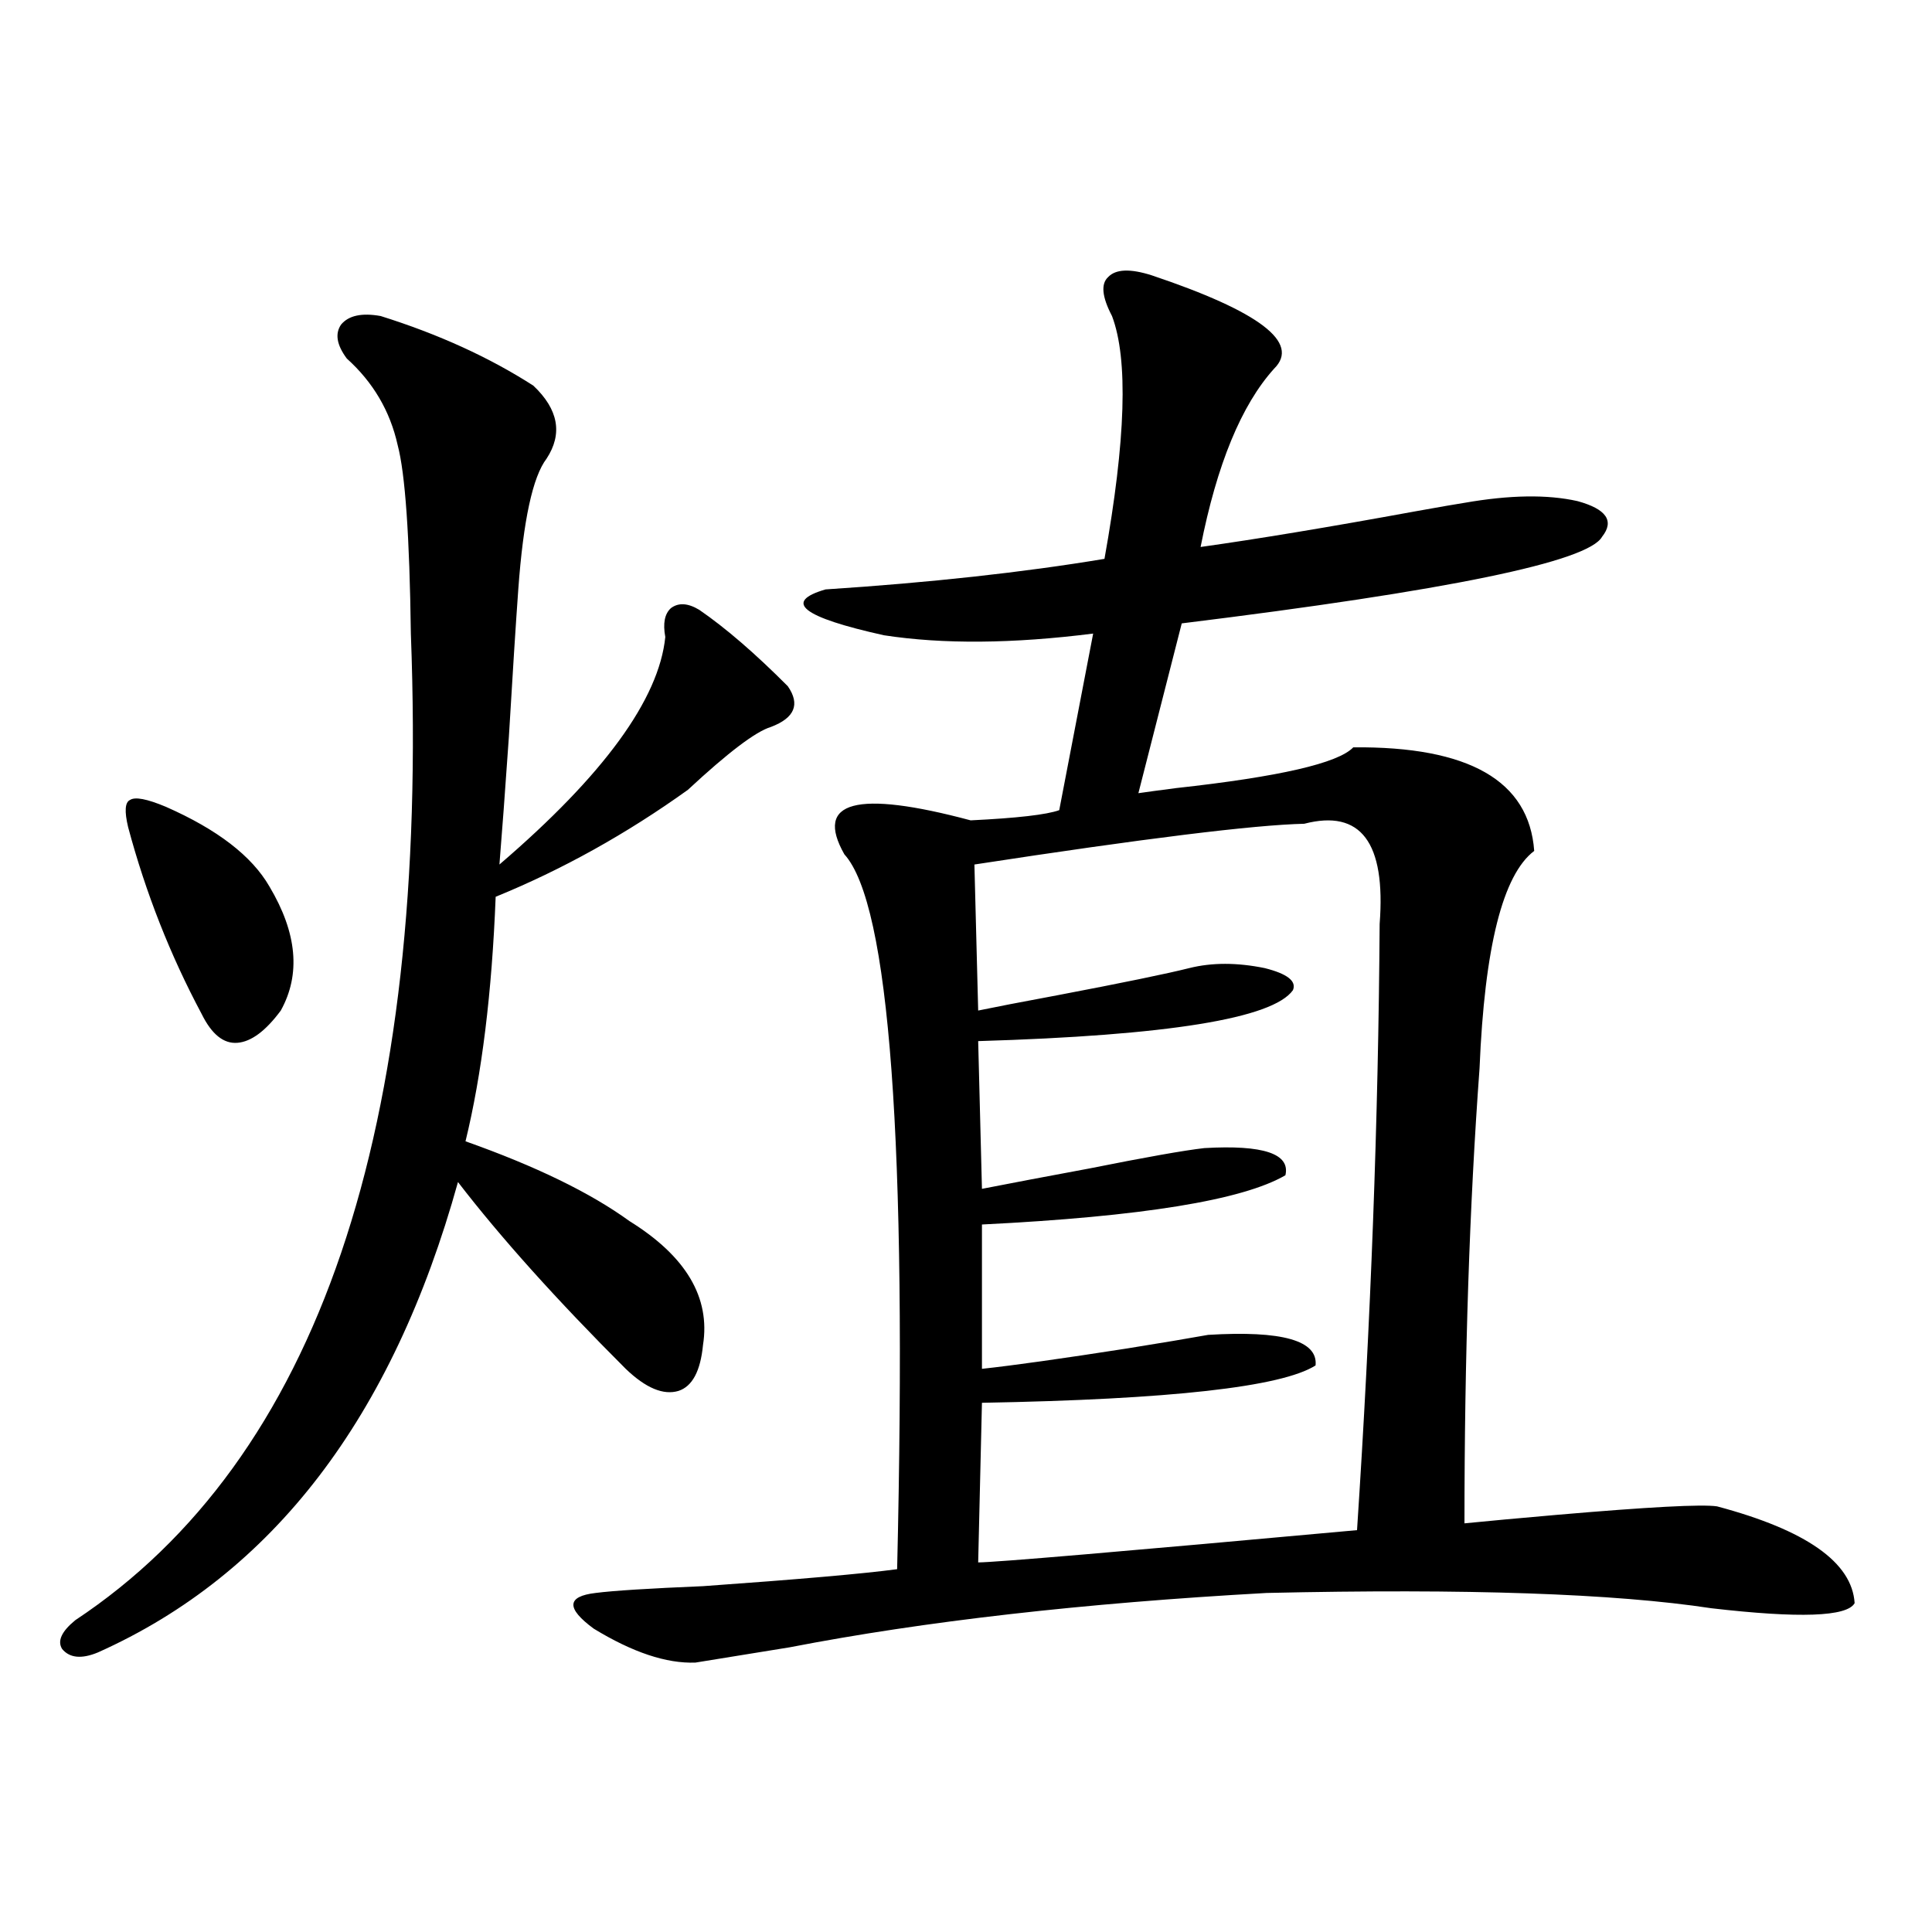<?xml version="1.0" encoding="utf-8"?>
<!-- Generator: Adobe Illustrator 16.0.0, SVG Export Plug-In . SVG Version: 6.00 Build 0)  -->
<!DOCTYPE svg PUBLIC "-//W3C//DTD SVG 1.1//EN" "http://www.w3.org/Graphics/SVG/1.1/DTD/svg11.dtd">
<svg version="1.1" id="图层_1" xmlns="http://www.w3.org/2000/svg" xmlns:xlink="http://www.w3.org/1999/xlink" x="0px" y="0px"
	 width="1000px" height="1000px" viewBox="0 0 1000 1000" enable-background="new 0 0 1000 1000" xml:space="preserve">
<path d="M197.044,163.582c29.908,9.38,56.249,21.396,79.022,36.035c13.003,12.305,15.274,24.911,6.829,37.793
	c-7.164,9.38-12.042,31.942-14.634,67.676c-1.311,18.169-2.927,43.657-4.878,76.465c-1.951,28.125-3.582,50.098-4.878,65.918
	c53.978-46.28,82.59-85.542,85.852-117.773c-1.311-7.031-0.335-12.003,2.927-14.941c3.902-2.925,8.78-2.637,14.634,0.879
	c13.658,9.38,28.933,22.563,45.853,39.551c6.494,9.38,3.567,16.411-8.78,21.094c-7.805,2.349-22.118,13.184-42.926,32.52
	c-31.874,22.852-65.044,41.309-99.51,55.371c-1.951,49.81-7.164,91.997-15.609,126.563c36.417,12.896,64.709,26.669,84.876,41.309
	c29.268,18.169,41.95,39.551,38.048,64.16c-1.311,13.485-5.533,21.396-12.683,23.73c-7.805,2.349-16.92-1.456-27.316-11.426
	c-35.776-35.733-64.724-67.964-86.827-96.68c-33.825,121.88-95.942,203.027-186.336,243.457c-8.46,3.516-14.634,2.925-18.536-1.758
	c-2.607-4.106-0.335-9.091,6.829-14.941c125.515-83.194,183.41-253.413,173.654-510.645c-0.656-50.386-2.927-82.905-6.829-97.559
	c-3.902-17.578-12.683-32.52-26.341-44.824c-5.213-7.031-6.189-12.882-2.927-17.578
	C180.459,163.294,187.289,161.824,197.044,163.582z M85.828,417.586c26.661,11.728,44.542,25.488,53.657,41.309
	c14.298,24.032,16.25,45.415,5.854,64.16c-7.805,10.547-15.29,16.122-22.438,16.699c-7.165,0.591-13.338-4.395-18.536-14.941
	c-16.265-30.46-28.948-62.69-38.048-96.68c-1.951-8.198-1.631-12.882,0.976-14.063C69.883,412.313,76.072,413.493,85.828,417.586z
	 M659.472,190.828c-16.92,18.759-29.603,49.521-38.048,92.285c29.268-4.093,66.34-10.245,111.217-18.457
	c13.003-2.335,21.463-3.804,25.365-4.395c23.414-4.093,42.926-4.395,58.535-0.879c14.954,4.106,19.177,10.259,12.683,18.457
	c-7.164,12.896-79.678,27.837-217.556,44.824l-22.438,87.891c3.902-0.577,10.396-1.456,19.512-2.637
	c53.322-5.851,83.9-12.882,91.705-21.094c59.831-0.577,91.05,17.29,93.656,53.613c-16.265,12.305-25.7,49.81-28.292,112.5
	c-5.213,70.903-7.805,149.414-7.805,235.547c11.707-1.167,27.637-2.637,47.804-4.395c47.469-4.093,75.12-5.562,82.925-4.395
	c46.173,12.305,69.907,29.004,71.218,50.098c-3.902,7.031-28.627,7.91-74.145,2.637c-50.09-7.622-126.826-10.259-230.238-7.91
	c-94.967,5.273-177.236,14.64-246.823,28.125c-21.463,3.516-37.728,6.152-48.779,7.91c-14.969,0.577-32.529-5.273-52.682-17.578
	c-14.313-10.547-13.993-16.699,0.976-18.457c9.101-1.181,27.637-2.349,55.608-3.516c49.42-3.516,82.925-6.44,100.485-8.789
	c5.198-220.894-3.902-344.229-27.316-370.02c-15.609-27.534,6.174-33.398,65.364-17.578c24.055-1.167,39.344-2.925,45.853-5.273
	l17.561-91.406c-41.63,5.273-77.727,5.575-108.29,0.879c-42.285-9.366-52.361-17.276-30.243-23.73
	c53.978-3.516,102.102-8.789,144.387-15.82c11.052-61.523,12.348-103.409,3.902-125.684c-5.213-9.956-5.854-16.699-1.951-20.215
	c3.902-4.093,11.372-4.395,22.438-0.879C651.987,161.247,673.13,177.356,659.472,190.828z M675.081,426.375
	c-26.021,0.591-82.925,7.622-170.728,21.094l1.951,75.586c8.445-1.758,22.104-4.395,40.975-7.91
	c33.811-6.44,56.584-11.124,68.291-14.063c11.707-2.925,24.71-2.925,39.023,0c11.707,2.938,16.585,6.743,14.634,11.426
	c-10.411,14.653-64.724,23.442-162.923,26.367l1.951,76.465c14.954-2.925,33.49-6.44,55.608-10.547
	c29.268-5.851,49.1-9.366,59.511-10.547c30.563-1.758,44.542,2.938,41.95,14.063c-22.118,12.896-74.479,21.396-157.069,25.488
	v74.707c16.25-1.758,41.295-5.273,75.12-10.547c18.201-2.925,32.194-5.273,41.95-7.031c38.368-2.335,56.904,2.938,55.608,15.82
	c-17.561,11.138-75.12,17.578-172.679,19.336l-1.951,82.617c8.445,0,73.81-5.562,196.093-16.699
	c7.149-108.394,11.052-212.983,11.707-313.77C717.352,436.043,704.349,418.767,675.081,426.375z"/>
</svg>
